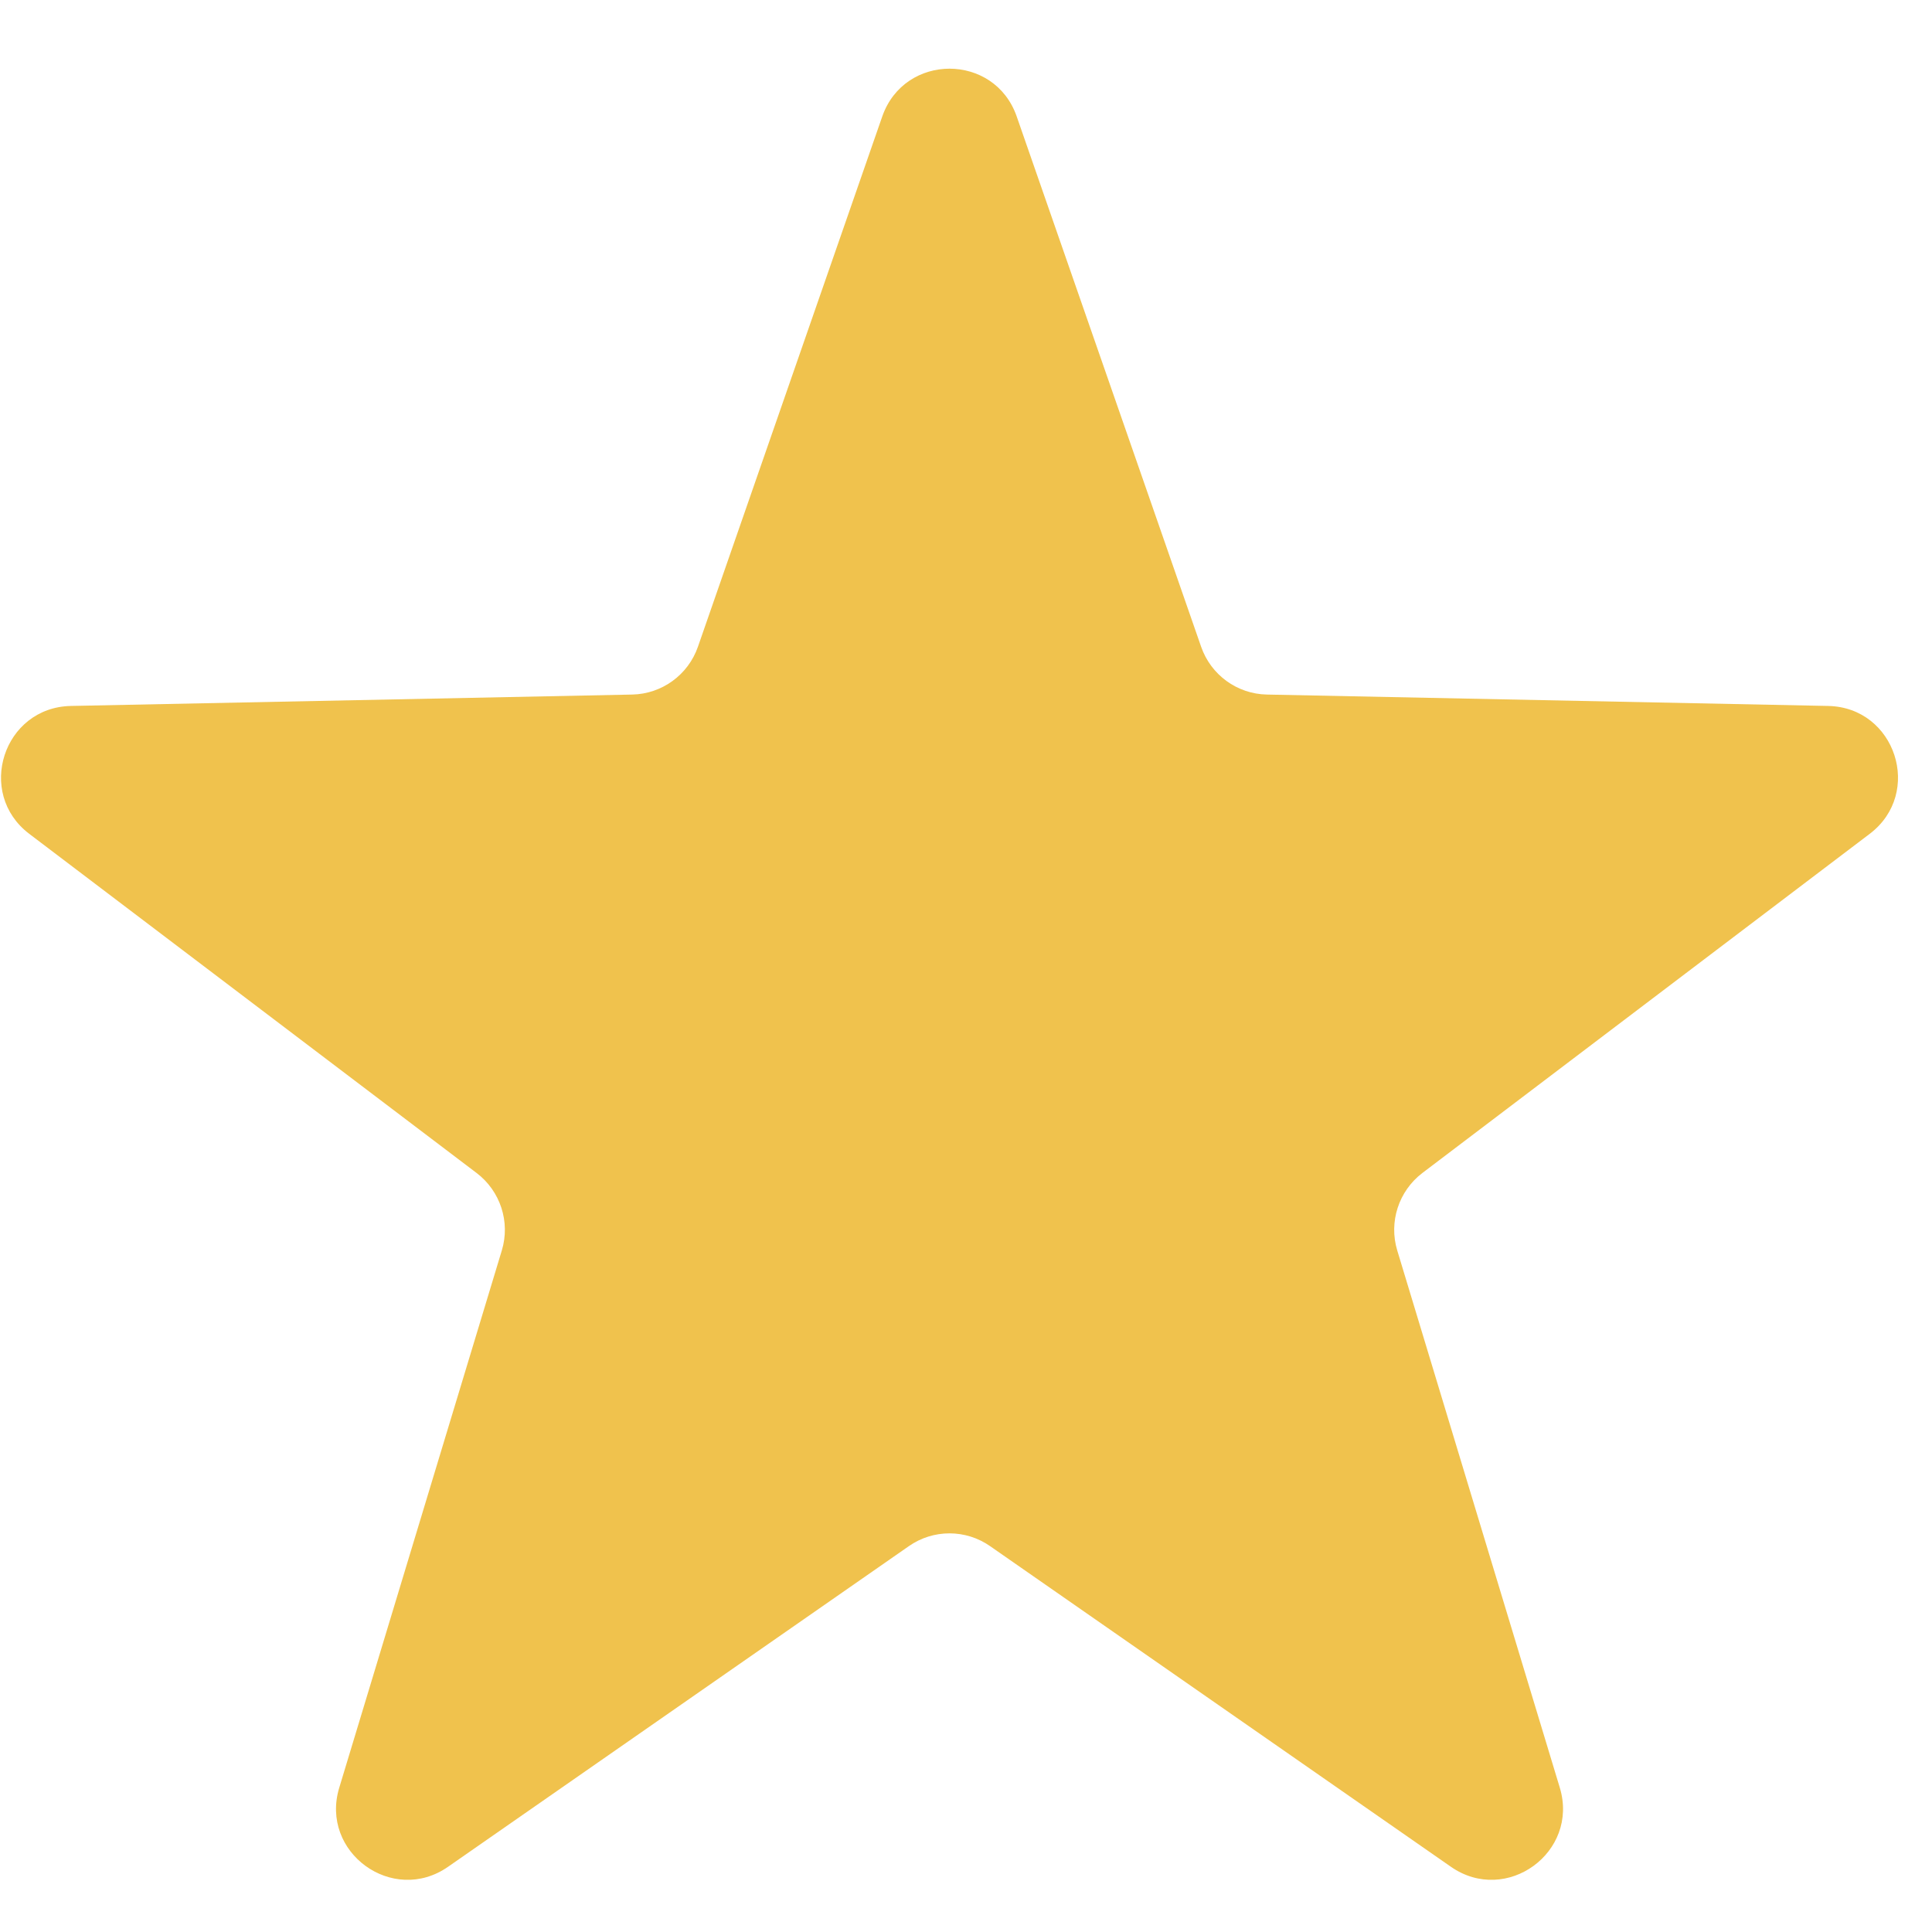 <?xml version="1.0" encoding="UTF-8"?> <svg xmlns="http://www.w3.org/2000/svg" width="20" height="20" viewBox="0 0 20 20" fill="none"><path d="M9.133 1.206C9.363 0.546 10.296 0.546 10.525 1.206L12.434 6.695C12.535 6.986 12.806 7.184 13.115 7.19L18.925 7.308C19.623 7.322 19.912 8.21 19.355 8.632L14.724 12.143C14.479 12.33 14.375 12.649 14.464 12.944L16.147 18.506C16.349 19.175 15.594 19.724 15.02 19.325L10.25 16.006C9.997 15.829 9.661 15.829 9.408 16.006L4.638 19.325C4.065 19.724 3.309 19.175 3.512 18.506L5.195 12.944C5.284 12.649 5.18 12.33 4.934 12.143L0.303 8.632C-0.253 8.21 0.035 7.322 0.734 7.308L6.544 7.19C6.852 7.184 7.124 6.986 7.225 6.695L9.133 1.206Z" fill="#F0C24D"></path></svg> 